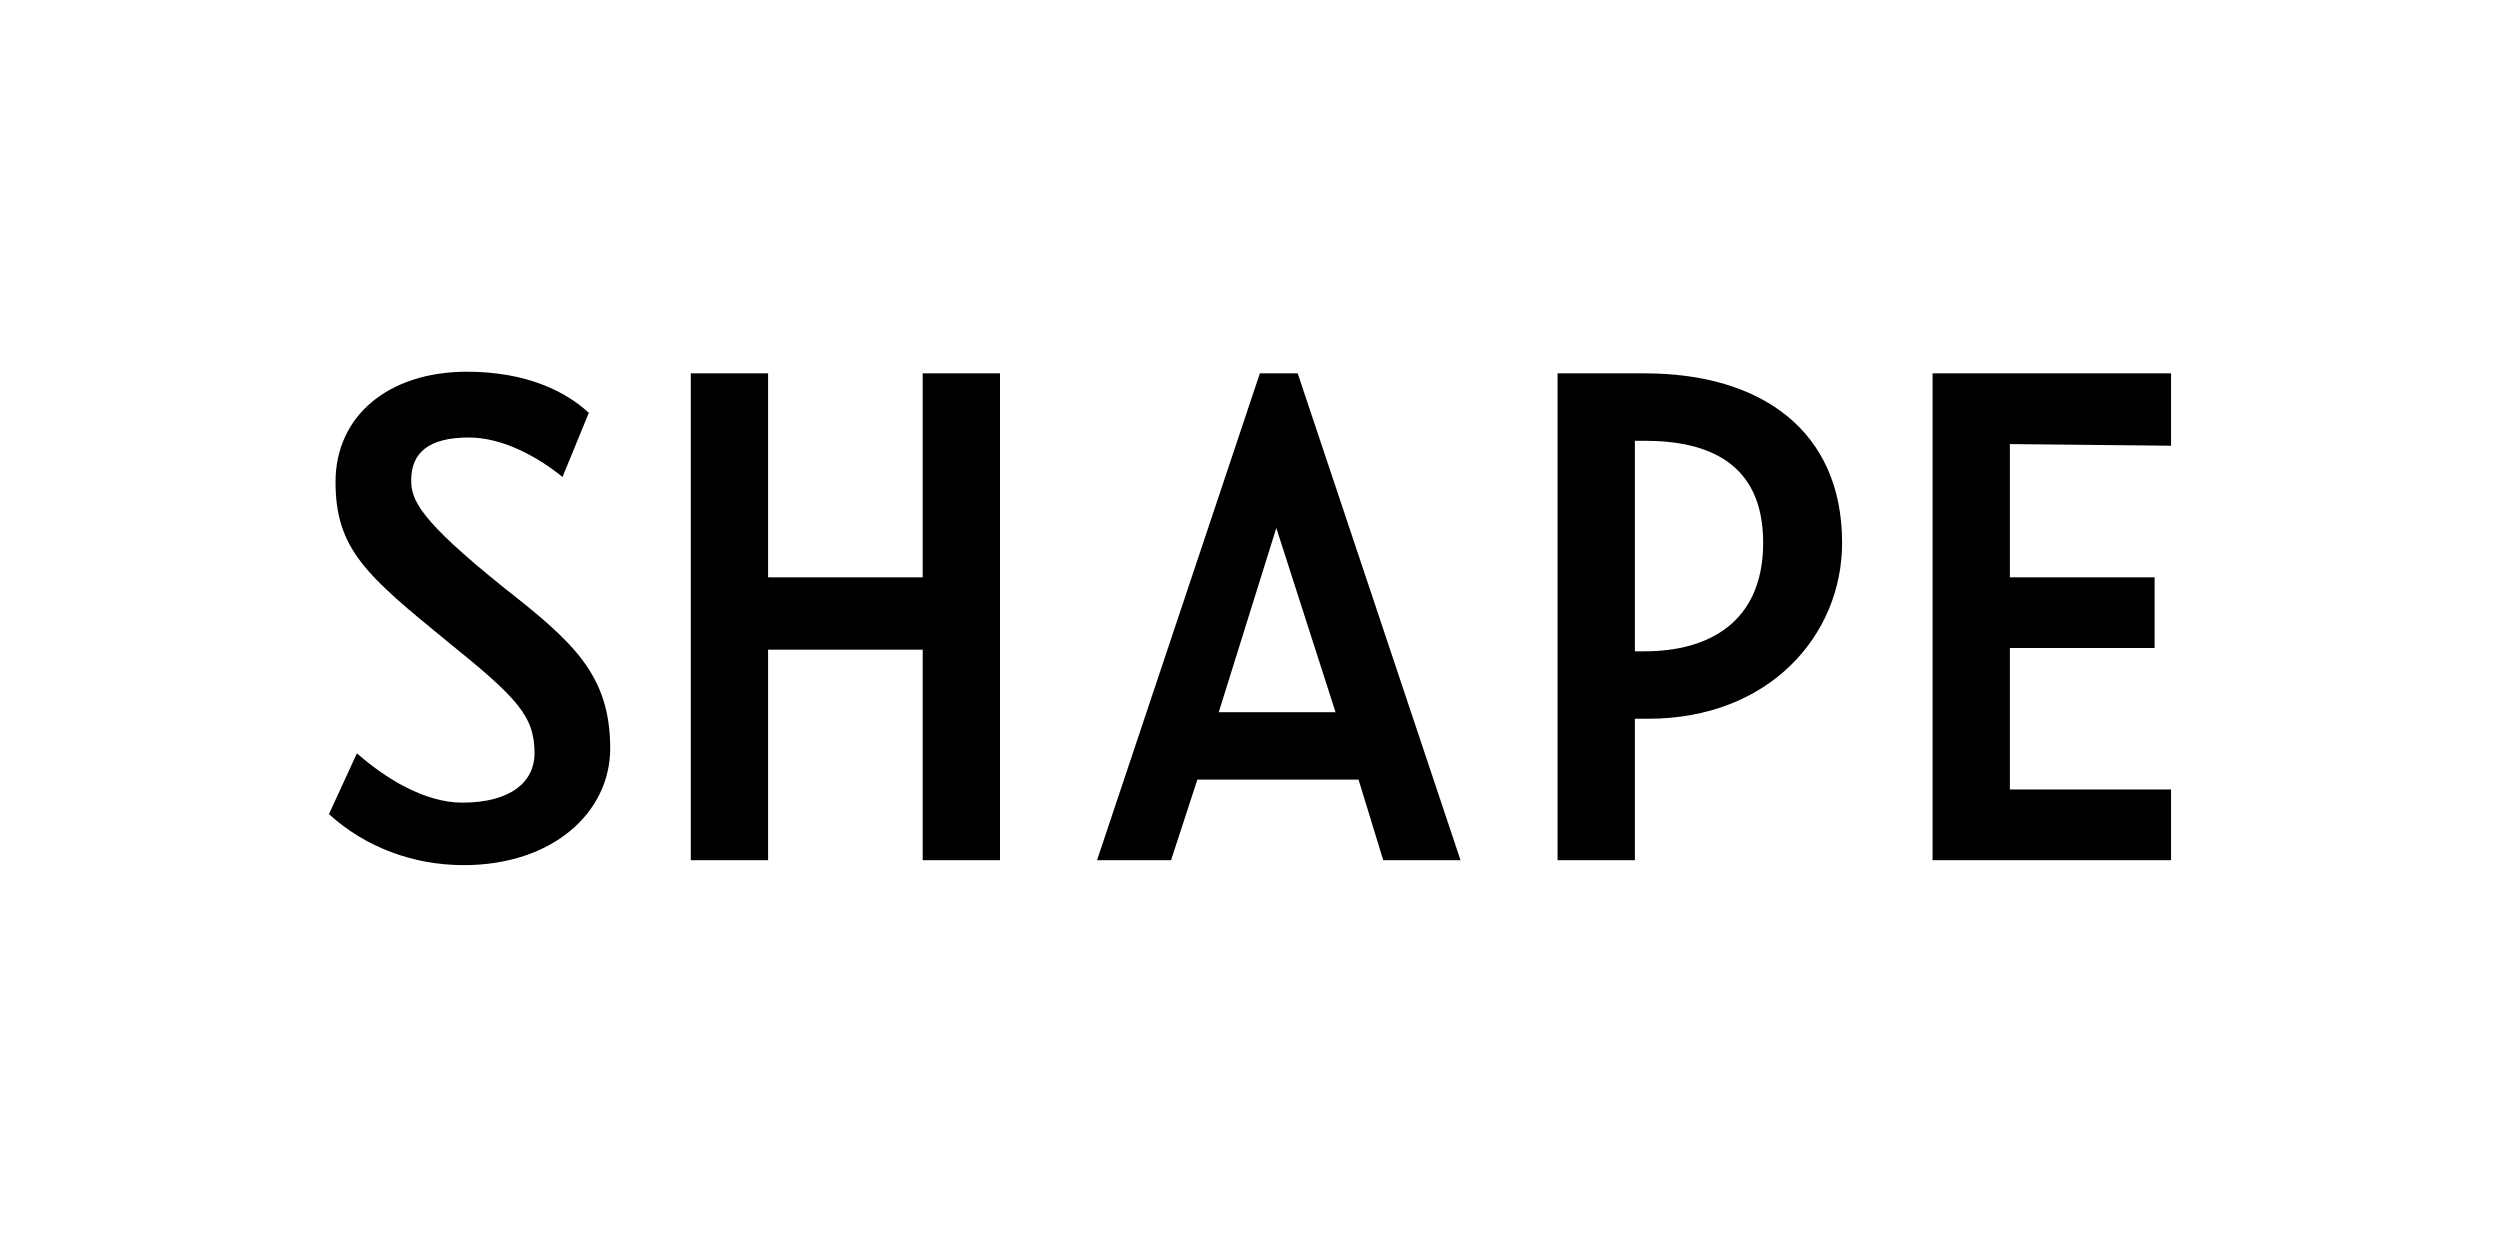 <?xml version="1.0" encoding="utf-8"?>
<!-- Generator: Adobe Illustrator 26.3.1, SVG Export Plug-In . SVG Version: 6.00 Build 0)  -->
<svg version="1.1" id="Layer_1" xmlns="http://www.w3.org/2000/svg" xmlns:xlink="http://www.w3.org/1999/xlink" x="0px" y="0px"
	 viewBox="0 0 152 75" style="enable-background:new 0 0 152 75;" xml:space="preserve">
<style type="text/css">
	.st0{fill-rule:evenodd;clip-rule:evenodd;}
</style>
<path class="st0" d="M28.2,52.6c5.4,0,8.9-3.2,8.9-7.1c0-4.5-2.3-6.5-6.5-9.8c-5.1-4.1-5.6-5.3-5.6-6.5c0-1.7,1.1-2.6,3.5-2.6
	c2,0,4.1,1.1,5.7,2.4l1.6-3.9c-1.4-1.3-3.8-2.5-7.4-2.5c-4.8,0-8,2.7-8,6.7c0,4.1,1.9,5.7,6.8,9.7c4.2,3.4,5.3,4.5,5.3,6.8
	c0,1.7-1.4,3-4.4,3c-2.3,0-4.7-1.5-6.4-3L20,49.5C22.2,51.5,25.1,52.6,28.2,52.6z M100,22.7h-5.3v29.6h4.7v-8.6h0.8
	c7.4,0,11.8-5.1,11.8-10.7C112,26.2,107.1,22.7,100,22.7z M132,27.1v-4.4h-14.5v29.6H132V48h-9.8v-8.6h8.8v-4.3h-8.8v-8.1L132,27.1
	L132,27.1z M99.4,39.6V26.8h0.6c3.8,0,7.2,1.3,7.2,6.2c0,4.9-3.4,6.6-7.2,6.6H99.4z M81.2,43.3h-7.1l3.5-11.2L81.2,43.3z M56.1,35.1
	h-9.4V22.7h-4.7v29.6h4.7V39.5h9.4v12.8h4.7V22.7h-4.7L56.1,35.1L56.1,35.1z M84.1,52.3h4.7l-9.9-29.6h-2.3l-9.9,29.6h4.5l1.6-4.9
	h9.8L84.1,52.3z"/>
</svg>
